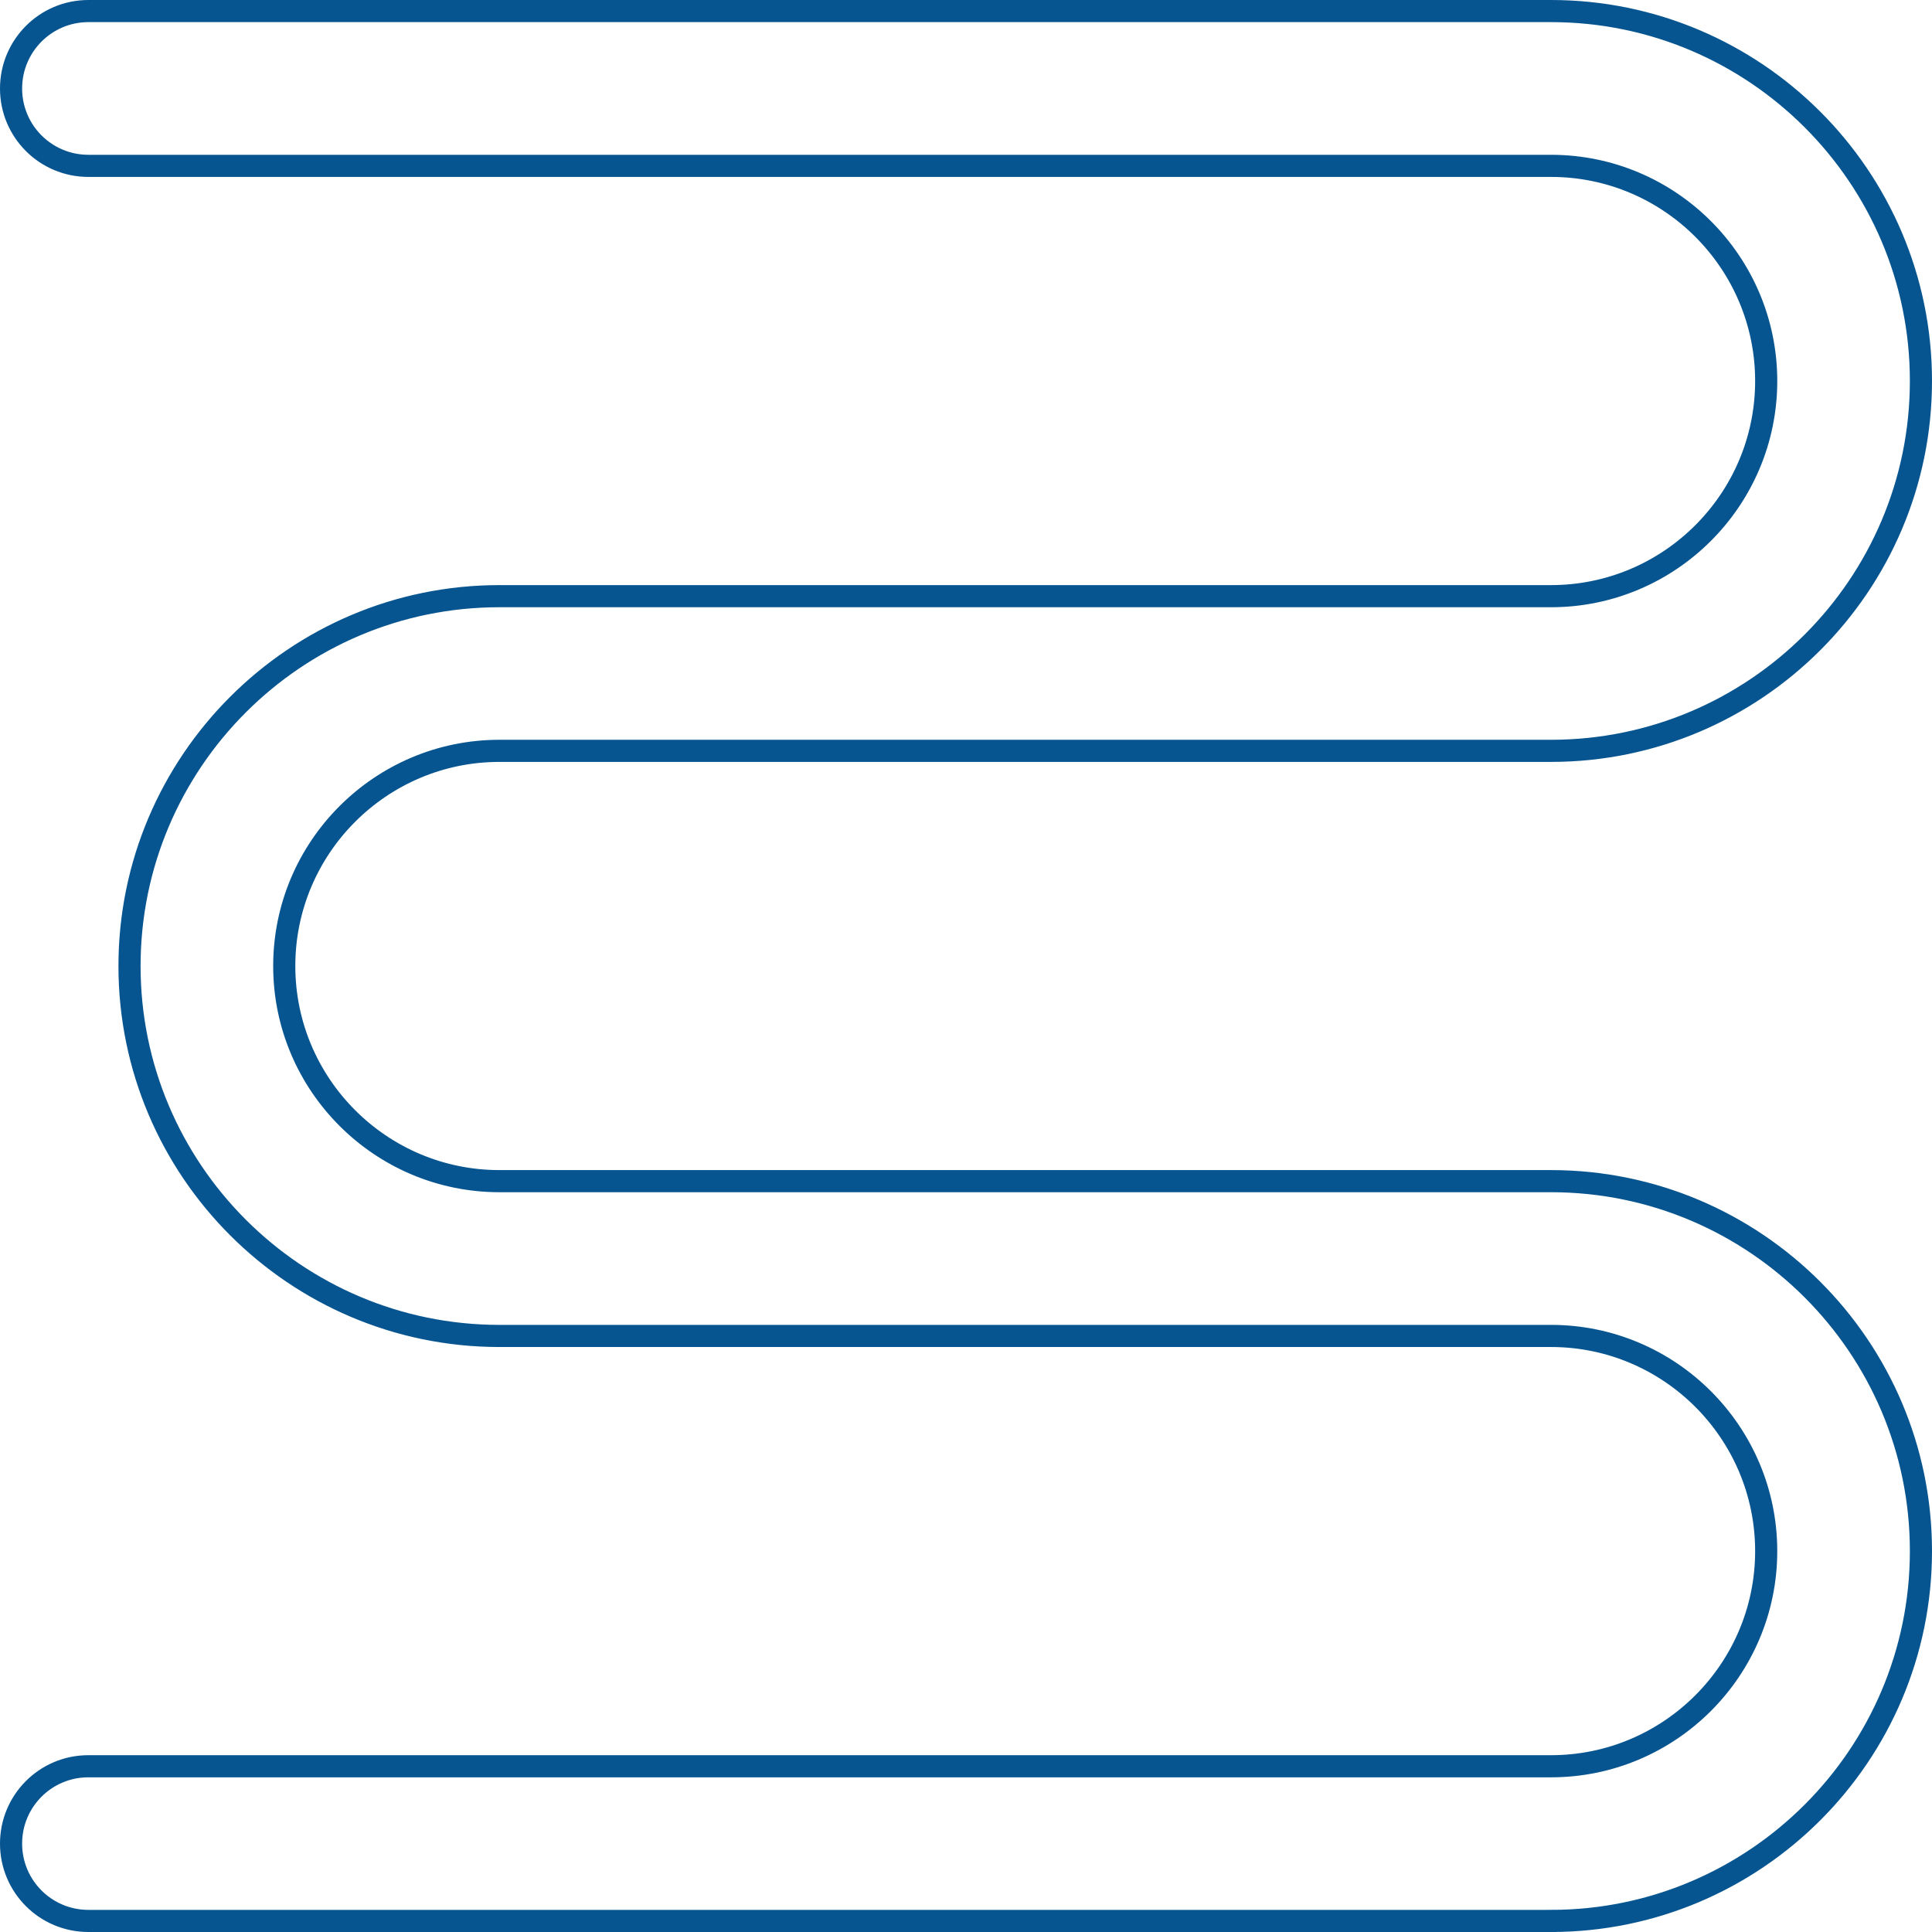 <svg xmlns="http://www.w3.org/2000/svg" id="Livello_2" data-name="Livello 2" viewBox="0 0 349.22 349.22"><defs><style> .cls-1 { fill: none; stroke: #075590; stroke-miterlimit: 10; stroke-width: 4px; } </style></defs><g id="icone_tracciate" data-name="icone tracciate"><path class="cls-1" d="M280.36,347.22H15.98c-7.73,0-13.98-6.25-13.98-13.98s6.25-13.98,13.98-13.98H280.36c21.44,0,38.89-17.45,38.89-38.89s-17.45-38.89-38.89-38.89H90.27c-36.87,0-66.86-29.99-66.86-66.86s29.99-66.86,66.86-66.86h190.09c21.44,0,38.89-17.45,38.89-38.89s-17.45-38.89-38.89-38.89H15.98c-7.73,0-13.98-6.25-13.98-13.98S8.25,2,15.98,2H280.36c36.87,0,66.86,29.99,66.86,66.86s-29.99,66.86-66.86,66.86H90.27c-21.44,0-38.89,17.45-38.89,38.89s17.45,38.89,38.89,38.89h190.09c36.87,0,66.86,29.99,66.86,66.86s-29.99,66.86-66.86,66.86Z"></path></g></svg>